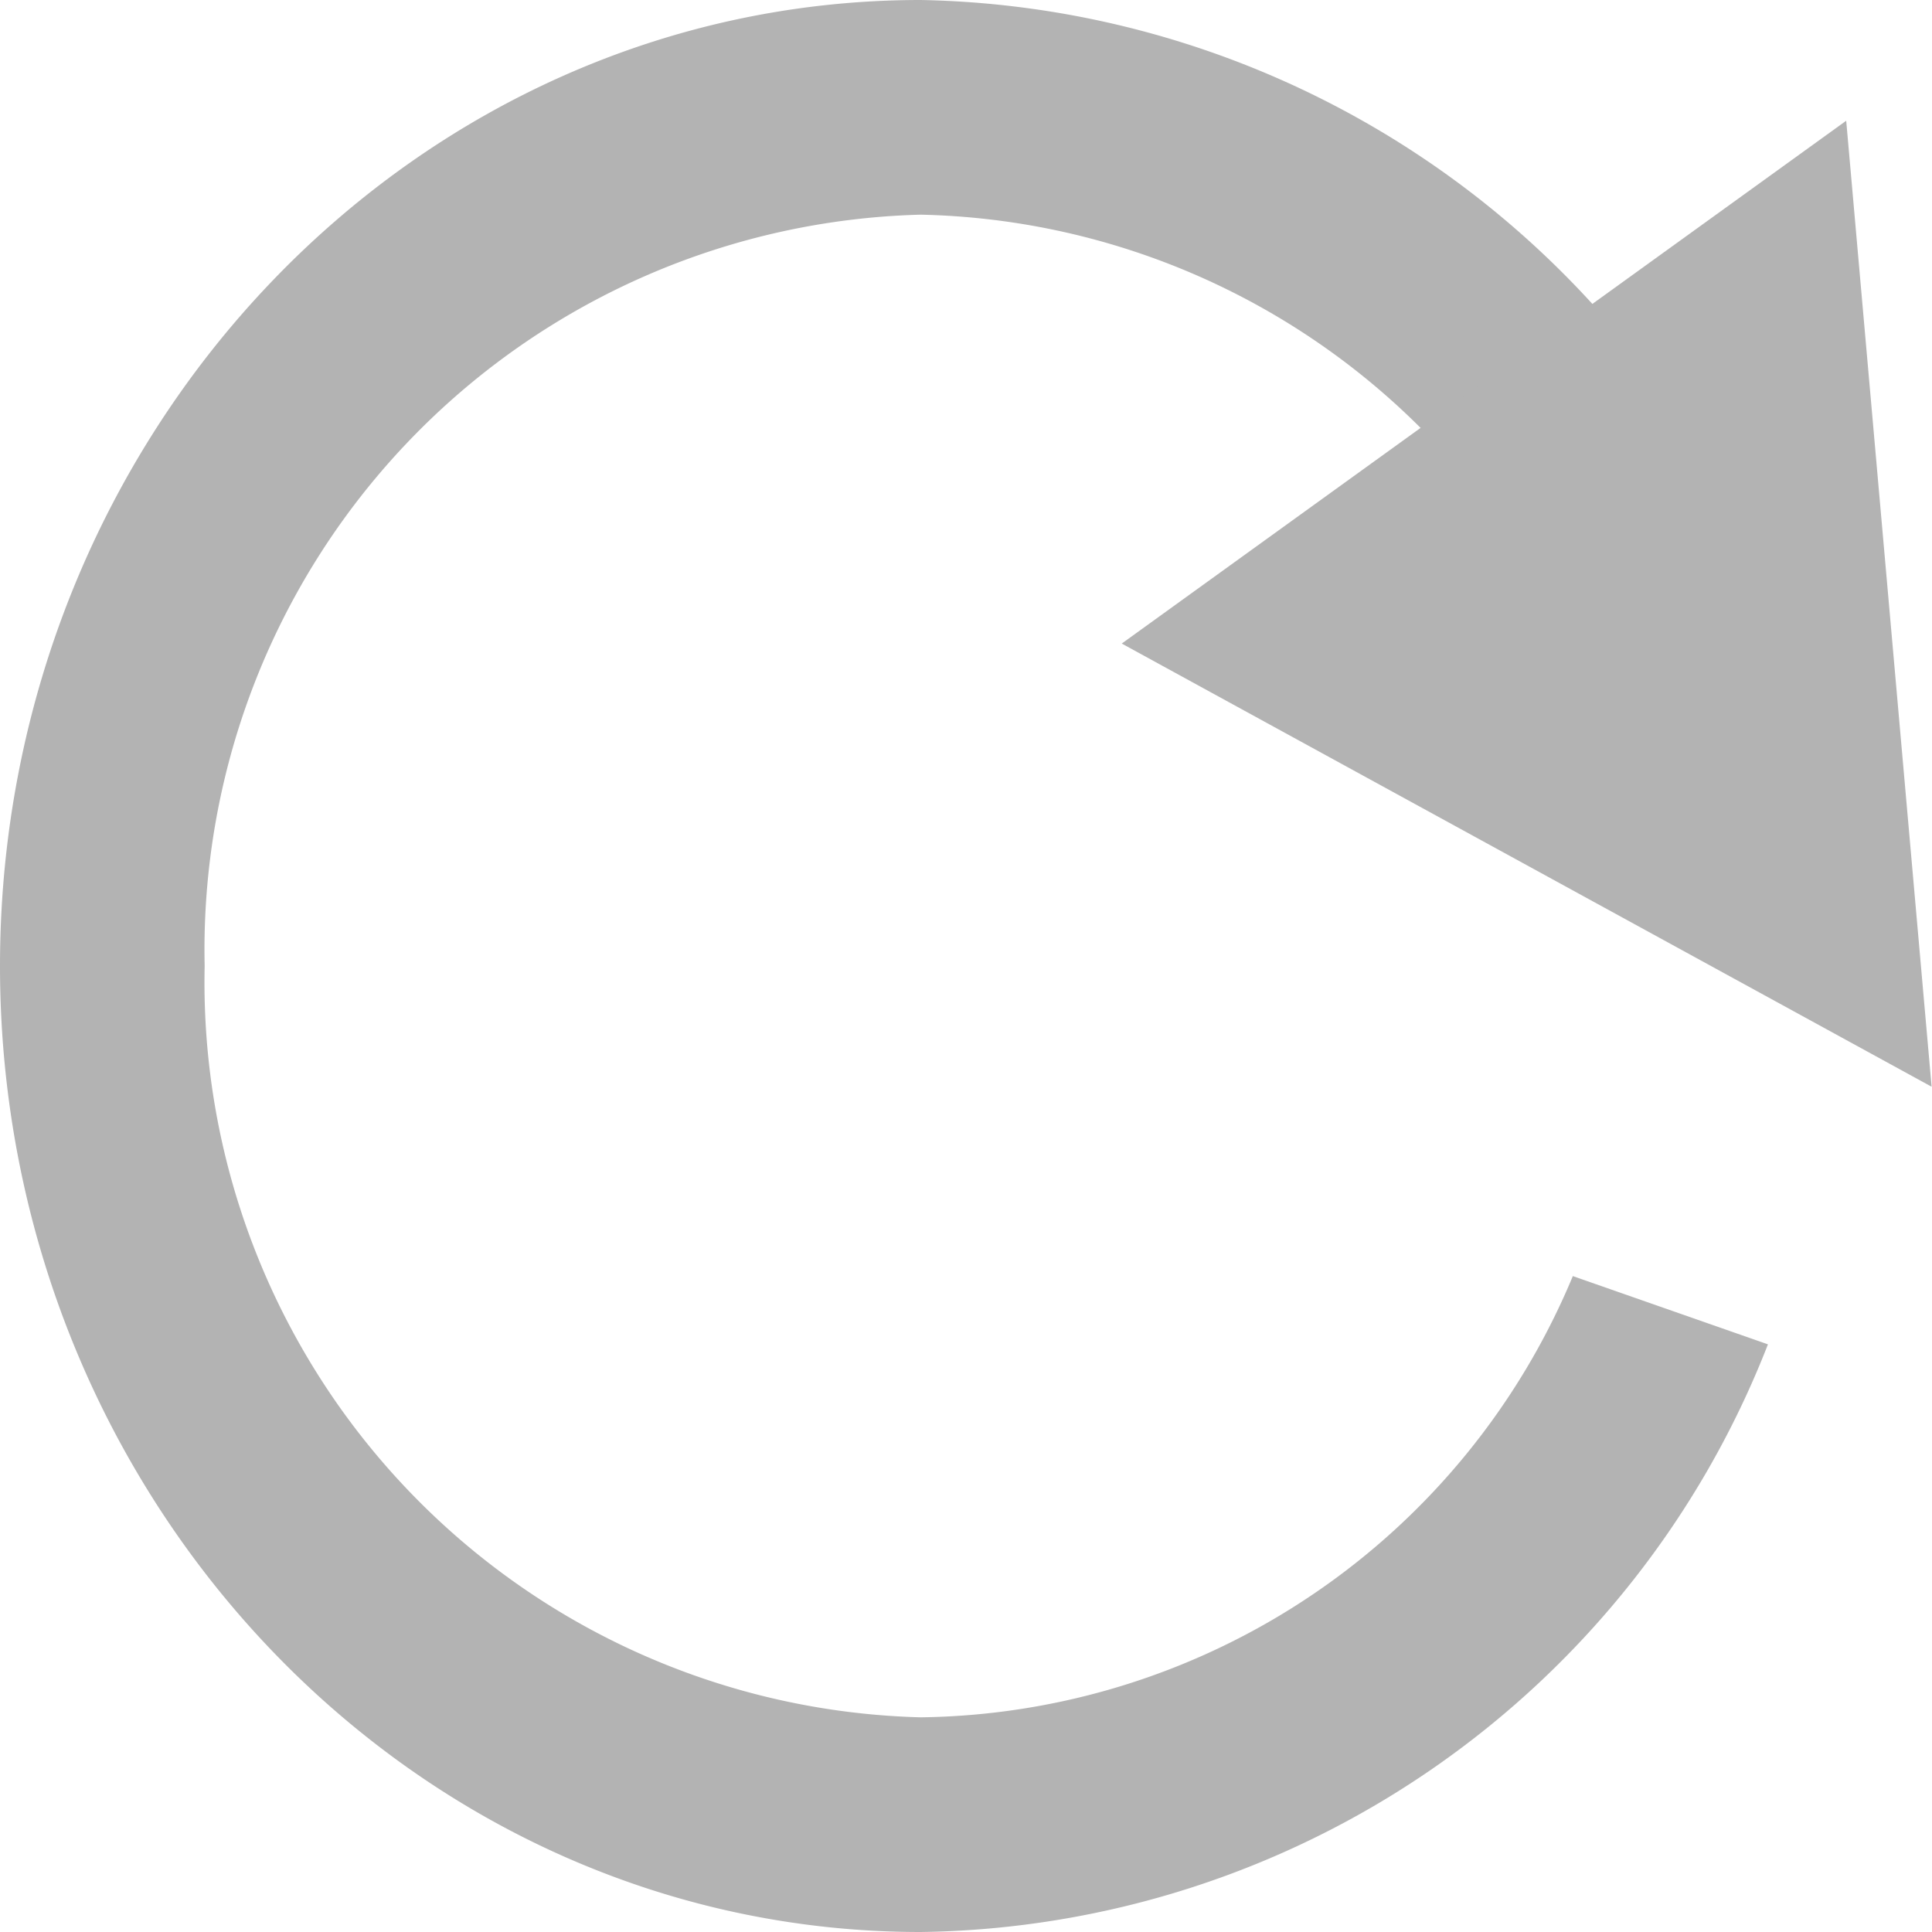 <svg xmlns="http://www.w3.org/2000/svg" width="24.884" height="24.884" viewBox="0 0 24.884 24.884">
  <g id="reflash-01" transform="translate(-0.242 -0.548)">
    <path id="Path_107" data-name="Path 107" d="M20.5,16.984a9.223,9.223,0,0,1-8.4,5.683A9.47,9.47,0,0,1,2.878,12.99,9.47,9.47,0,0,1,12.1,3.313,9.393,9.393,0,0,1,21.239,11.7l2.428-1.454A12.018,12.018,0,0,0,12.1.548C5.565.548.242,6.13.242,12.99S5.565,25.432,12.1,25.432a11.882,11.882,0,0,0,10.913-7.569Z" fill="#b3b3b3"/>
    <path id="Path_108" data-name="Path 108" d="M12.242,8.282l9.331-6.734,1.1,12.442Z" transform="translate(2.448 0.555)" fill="#b3b3b3" fill-rule="evenodd"/>
  </g>
</svg>
